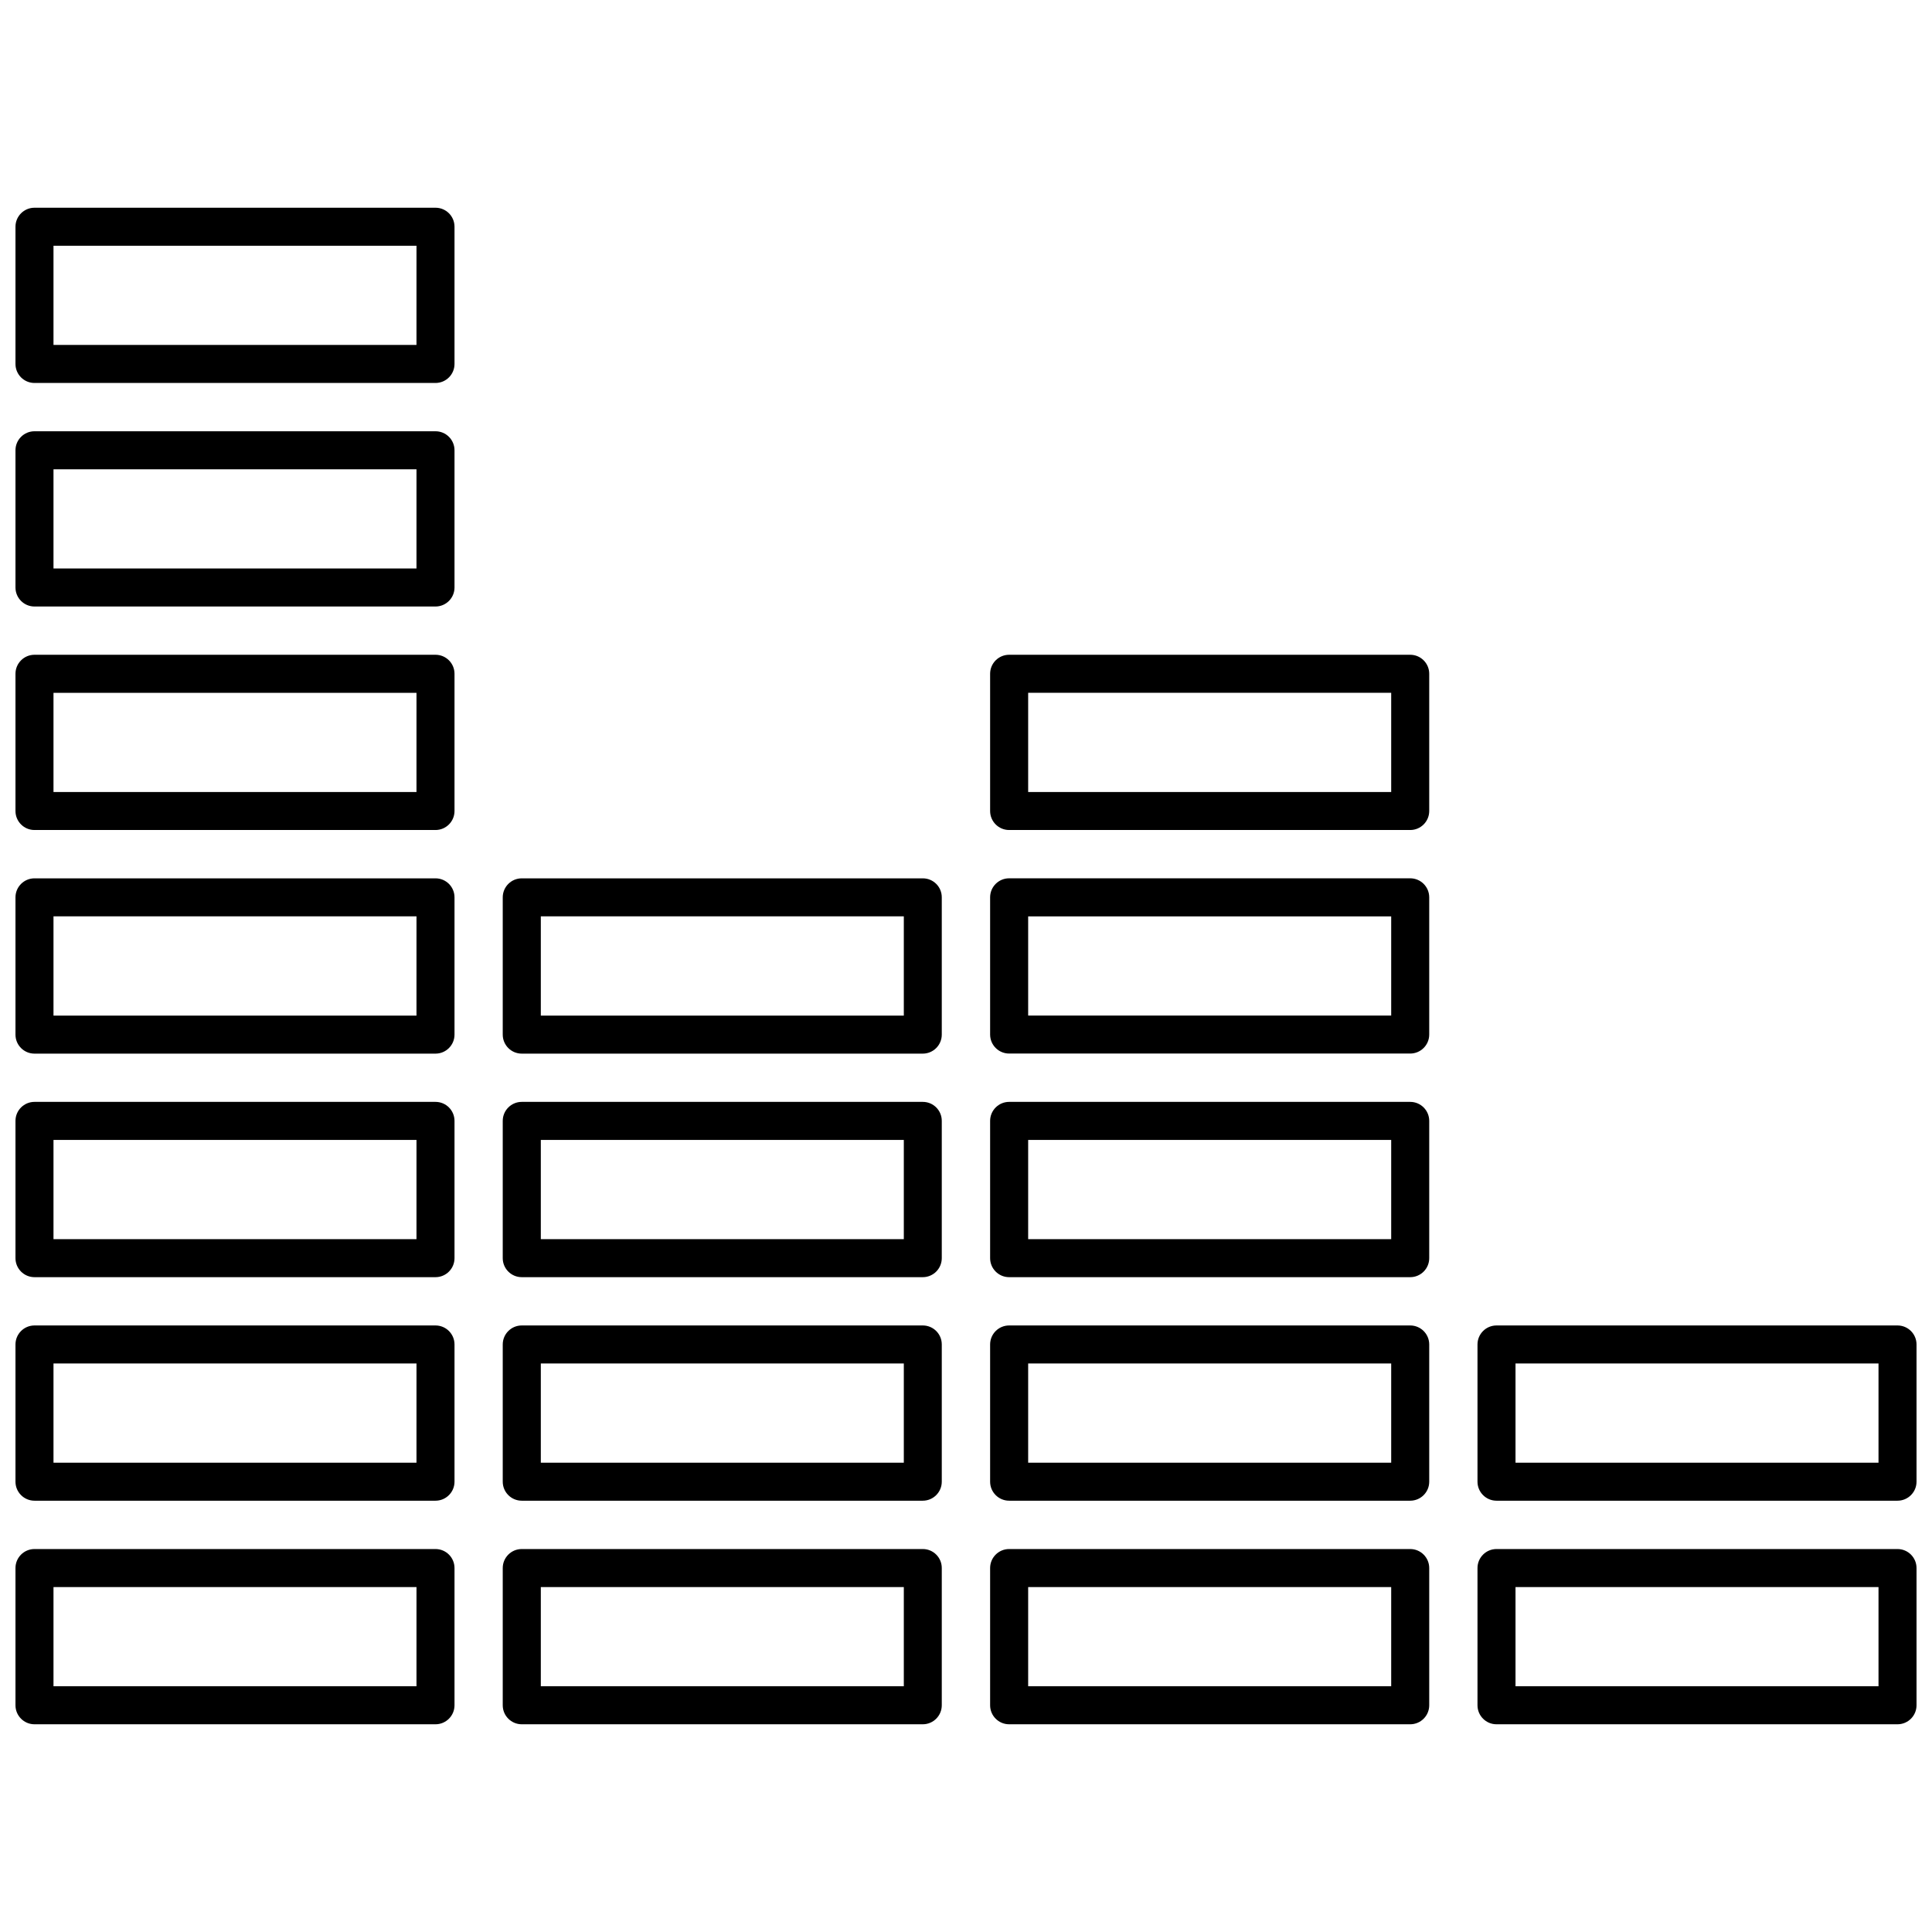 <?xml version="1.0" encoding="UTF-8"?>
<!-- Uploaded to: ICON Repo, www.svgrepo.com, Generator: ICON Repo Mixer Tools -->
<svg width="800px" height="800px" version="1.1" viewBox="144 144 512 512" xmlns="http://www.w3.org/2000/svg">
 <defs>
  <clipPath id="i">
   <path d="m148.09 554h116.91v47h-116.91z"/>
  </clipPath>
  <clipPath id="h">
   <path d="m148.09 495h116.91v47h-116.91z"/>
  </clipPath>
  <clipPath id="g">
   <path d="m148.09 258h116.91v47h-116.91z"/>
  </clipPath>
  <clipPath id="f">
   <path d="m148.09 317h116.91v47h-116.91z"/>
  </clipPath>
  <clipPath id="e">
   <path d="m148.09 376h116.91v48h-116.91z"/>
  </clipPath>
  <clipPath id="d">
   <path d="m148.09 436h116.91v47h-116.91z"/>
  </clipPath>
  <clipPath id="c">
   <path d="m148.09 199h116.91v47h-116.91z"/>
  </clipPath>
  <clipPath id="b">
   <path d="m535 554h116.9v47h-116.9z"/>
  </clipPath>
  <clipPath id="a">
   <path d="m535 495h116.9v47h-116.9z"/>
  </clipPath>
 </defs>
 <g clip-path="url(#i)">
  <path d="m259.41 554.51h-106.27c-2.781 0-5.039 2.258-5.039 5.039v36.363c0 2.781 2.258 5.039 5.039 5.039h106.27c2.781 0 5.039-2.258 5.039-5.039v-36.363c0-2.781-2.25-5.039-5.039-5.039zm-5.039 36.363h-96.195v-26.289h96.199z"/>
 </g>
 <g clip-path="url(#h)">
  <path d="m259.41 495.26h-106.27c-2.781 0-5.039 2.258-5.039 5.039v36.363c0 2.781 2.258 5.039 5.039 5.039h106.27c2.781 0 5.039-2.258 5.039-5.039v-36.363c0-2.781-2.25-5.039-5.039-5.039zm-5.039 36.367h-96.195v-26.289h96.199z"/>
 </g>
 <g clip-path="url(#g)">
  <path d="m259.41 258.29h-106.27c-2.781 0-5.039 2.258-5.039 5.039v36.363c0 2.781 2.258 5.039 5.039 5.039h106.27c2.781 0 5.039-2.258 5.039-5.039v-36.363c0-2.781-2.25-5.039-5.039-5.039zm-5.039 36.367h-96.195v-26.289h96.199z"/>
 </g>
 <g clip-path="url(#f)">
  <path d="m259.41 317.52h-106.27c-2.781 0-5.039 2.258-5.039 5.039v36.363c0 2.781 2.258 5.039 5.039 5.039h106.27c2.781 0 5.039-2.258 5.039-5.039v-36.363c0-2.781-2.25-5.039-5.039-5.039zm-5.039 36.375h-96.195v-26.289h96.199z"/>
 </g>
 <g clip-path="url(#e)">
  <path d="m259.41 376.77h-106.27c-2.781 0-5.039 2.258-5.039 5.039v36.375c0 2.781 2.258 5.039 5.039 5.039h106.27c2.781 0 5.039-2.258 5.039-5.039v-36.375c0-2.793-2.25-5.039-5.039-5.039zm-5.039 36.375h-96.195v-26.301h96.199z"/>
 </g>
 <g clip-path="url(#d)">
  <path d="m259.41 436.01h-106.27c-2.781 0-5.039 2.258-5.039 5.039v36.375c0 2.781 2.258 5.039 5.039 5.039h106.27c2.781 0 5.039-2.258 5.039-5.039v-36.375c0-2.781-2.25-5.039-5.039-5.039zm-5.039 36.383h-96.195v-26.301h96.199z"/>
 </g>
 <g clip-path="url(#c)">
  <path d="m259.41 199.05h-106.27c-2.781 0-5.039 2.258-5.039 5.039v36.363c0 2.781 2.258 5.039 5.039 5.039h106.27c2.781 0 5.039-2.258 5.039-5.039v-36.363c0-2.793-2.25-5.039-5.039-5.039zm-5.039 36.363h-96.195v-26.289h96.199z"/>
 </g>
 <path d="m388.56 436.01h-106.29c-2.781 0-5.039 2.258-5.039 5.039v36.375c0 2.781 2.258 5.039 5.039 5.039h106.27c2.781 0 5.039-2.258 5.039-5.039v-36.375c0.012-2.781-2.246-5.039-5.027-5.039zm-5.039 36.383h-96.199v-26.301h96.199z"/>
 <path d="m388.56 495.26h-106.29c-2.781 0-5.039 2.258-5.039 5.039v36.363c0 2.781 2.258 5.039 5.039 5.039h106.27c2.781 0 5.039-2.258 5.039-5.039v-36.363c0.012-2.781-2.246-5.039-5.027-5.039zm-5.039 36.367h-96.199v-26.289h96.199z"/>
 <path d="m388.56 554.51h-106.29c-2.781 0-5.039 2.258-5.039 5.039v36.363c0 2.781 2.258 5.039 5.039 5.039h106.27c2.781 0 5.039-2.258 5.039-5.039v-36.363c0.012-2.781-2.246-5.039-5.027-5.039zm-5.039 36.363h-96.199v-26.289h96.199z"/>
 <path d="m388.56 376.77h-106.29c-2.781 0-5.039 2.258-5.039 5.039v36.375c0 2.781 2.258 5.039 5.039 5.039h106.27c2.781 0 5.039-2.258 5.039-5.039v-36.375c0.012-2.793-2.246-5.039-5.027-5.039zm-5.039 36.375h-96.199v-26.301h96.199z"/>
 <path d="m517.72 376.76h-106.29c-2.781 0-5.039 2.258-5.039 5.039v36.363c0 2.781 2.258 5.039 5.039 5.039h106.29c2.781 0 5.039-2.258 5.039-5.039v-36.363c0-2.781-2.258-5.039-5.039-5.039zm-5.039 36.375h-96.207v-26.289h96.207z"/>
 <path d="m517.72 436.01h-106.29c-2.781 0-5.039 2.258-5.039 5.039v36.375c0 2.781 2.258 5.039 5.039 5.039h106.29c2.781 0 5.039-2.258 5.039-5.039v-36.375c0-2.781-2.258-5.039-5.039-5.039zm-5.039 36.383h-96.207v-26.301h96.207z"/>
 <path d="m517.72 495.26h-106.29c-2.781 0-5.039 2.258-5.039 5.039v36.363c0 2.781 2.258 5.039 5.039 5.039h106.29c2.781 0 5.039-2.258 5.039-5.039v-36.363c0-2.781-2.258-5.039-5.039-5.039zm-5.039 36.367h-96.207v-26.289h96.207z"/>
 <path d="m517.72 554.51h-106.29c-2.781 0-5.039 2.258-5.039 5.039v36.363c0 2.781 2.258 5.039 5.039 5.039h106.29c2.781 0 5.039-2.258 5.039-5.039v-36.363c0-2.781-2.258-5.039-5.039-5.039zm-5.039 36.363h-96.207v-26.289h96.207z"/>
 <path d="m517.72 317.52h-106.29c-2.781 0-5.039 2.258-5.039 5.039v36.363c0 2.781 2.258 5.039 5.039 5.039h106.29c2.781 0 5.039-2.258 5.039-5.039v-36.363c0-2.781-2.258-5.039-5.039-5.039zm-5.039 36.367h-96.207v-26.289h96.207z"/>
 <g clip-path="url(#b)">
  <path d="m646.86 554.51h-106.27c-2.781 0-5.039 2.258-5.039 5.039v36.363c0 2.781 2.258 5.039 5.039 5.039h106.27c2.781 0 5.039-2.258 5.039-5.039v-36.363c0-2.781-2.258-5.039-5.039-5.039zm-5.035 36.363h-96.199v-26.289h96.199z"/>
 </g>
 <g clip-path="url(#a)">
  <path d="m646.86 495.26h-106.27c-2.781 0-5.039 2.258-5.039 5.039v36.363c0 2.781 2.258 5.039 5.039 5.039h106.27c2.781 0 5.039-2.258 5.039-5.039v-36.363c0-2.781-2.258-5.039-5.039-5.039zm-5.035 36.367h-96.199v-26.289h96.199z"/>
 </g>
</svg>